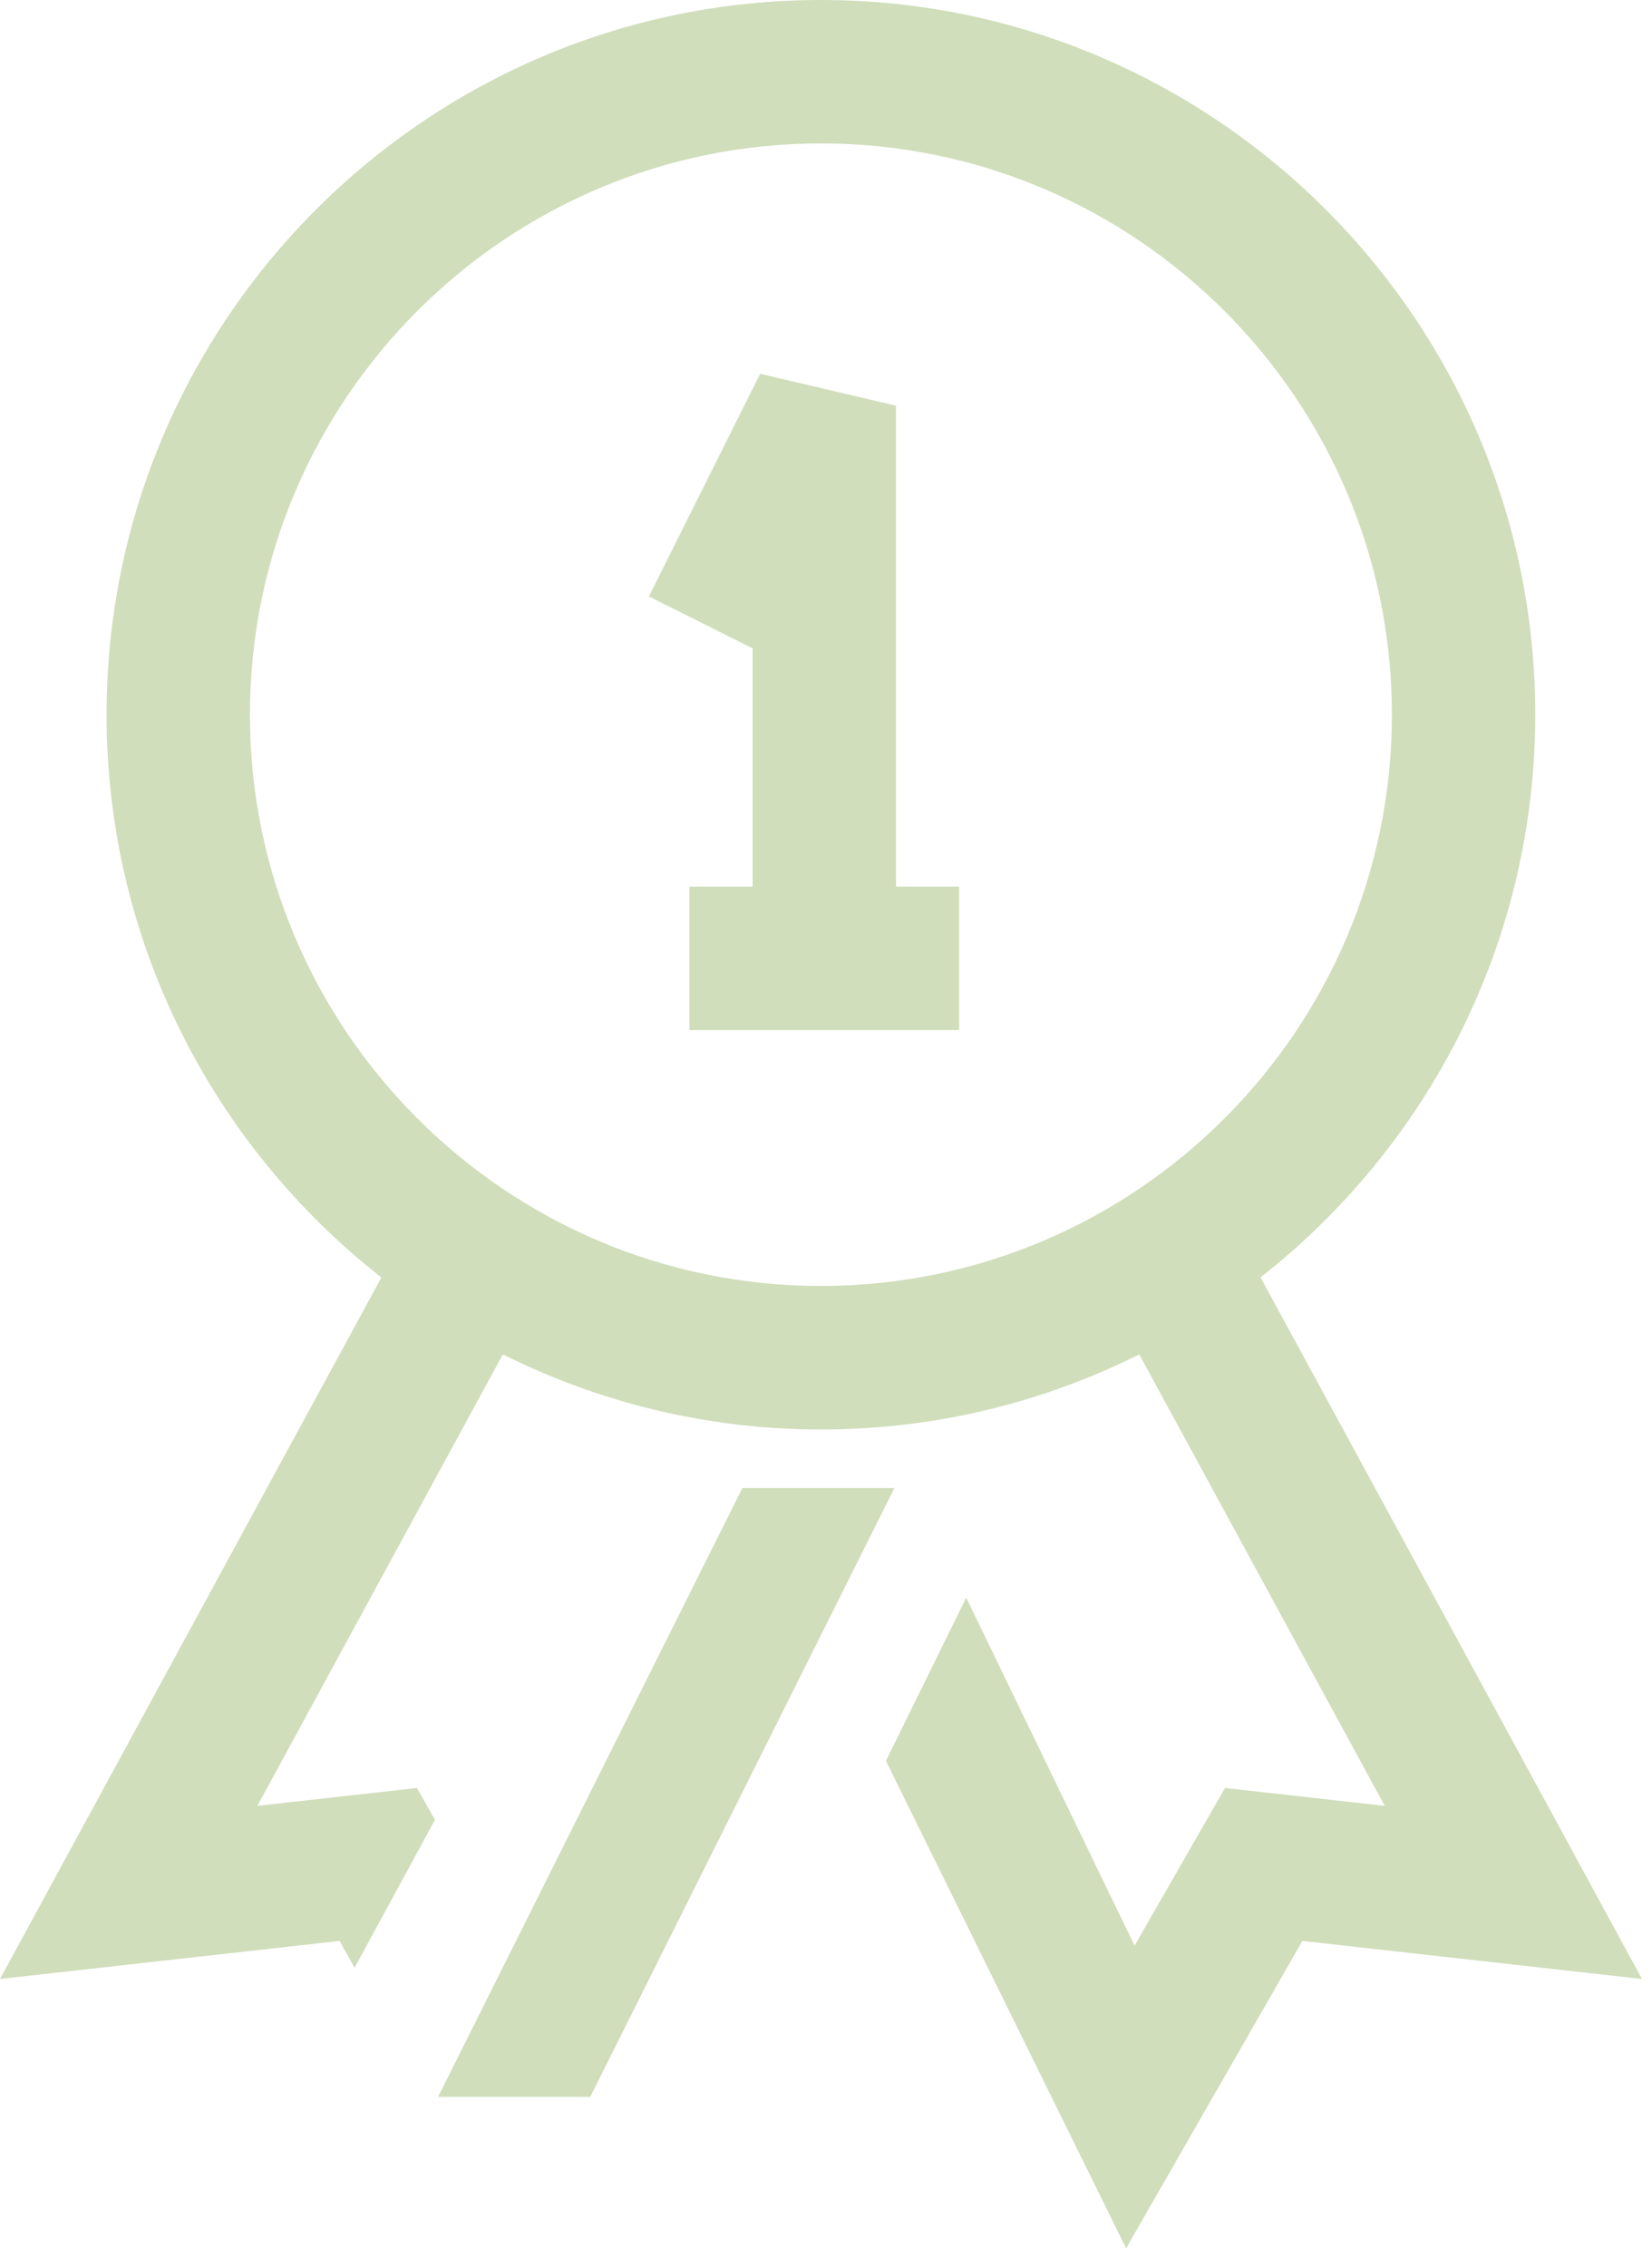 <svg width="70" height="96" viewBox="0 0 70 96" fill="none" xmlns="http://www.w3.org/2000/svg">
<path d="M31.456 63.021H37.899L25.012 88.805H18.564L31.456 63.021Z" fill="#D0DEBB"/>
<path d="M53.408 54.104C60.486 48.56 65.053 39.941 65.053 30.268C65.053 13.577 51.476 0 34.785 0C18.093 0 4.516 13.577 4.516 30.268C4.516 39.936 9.077 48.555 16.161 54.104L0 83.814L14.389 82.202L15.024 83.339L18.43 77.073L17.668 75.725L10.905 76.482L21.307 57.361C25.371 59.393 29.948 60.542 34.79 60.542C39.632 60.542 44.209 59.393 48.273 57.361L58.675 76.482L51.906 75.725L48.075 82.401L40.941 67.664L37.54 74.577L47.716 95.221L55.186 82.202L69.575 83.814L53.414 54.104H53.408ZM10.59 30.268C10.59 16.928 21.445 6.074 34.785 6.074C48.124 6.074 58.979 16.928 58.979 30.268C58.979 43.608 48.124 54.463 34.785 54.463C21.445 54.463 10.59 43.608 10.59 30.268Z" fill="#D0DEBB"/>
<path d="M37.965 17.182L32.211 15.83L27.496 25.26L31.891 27.458V37.551H29.213V43.624H40.642V37.551H37.965V17.182Z" fill="#D0DEBB"/>
</svg>
